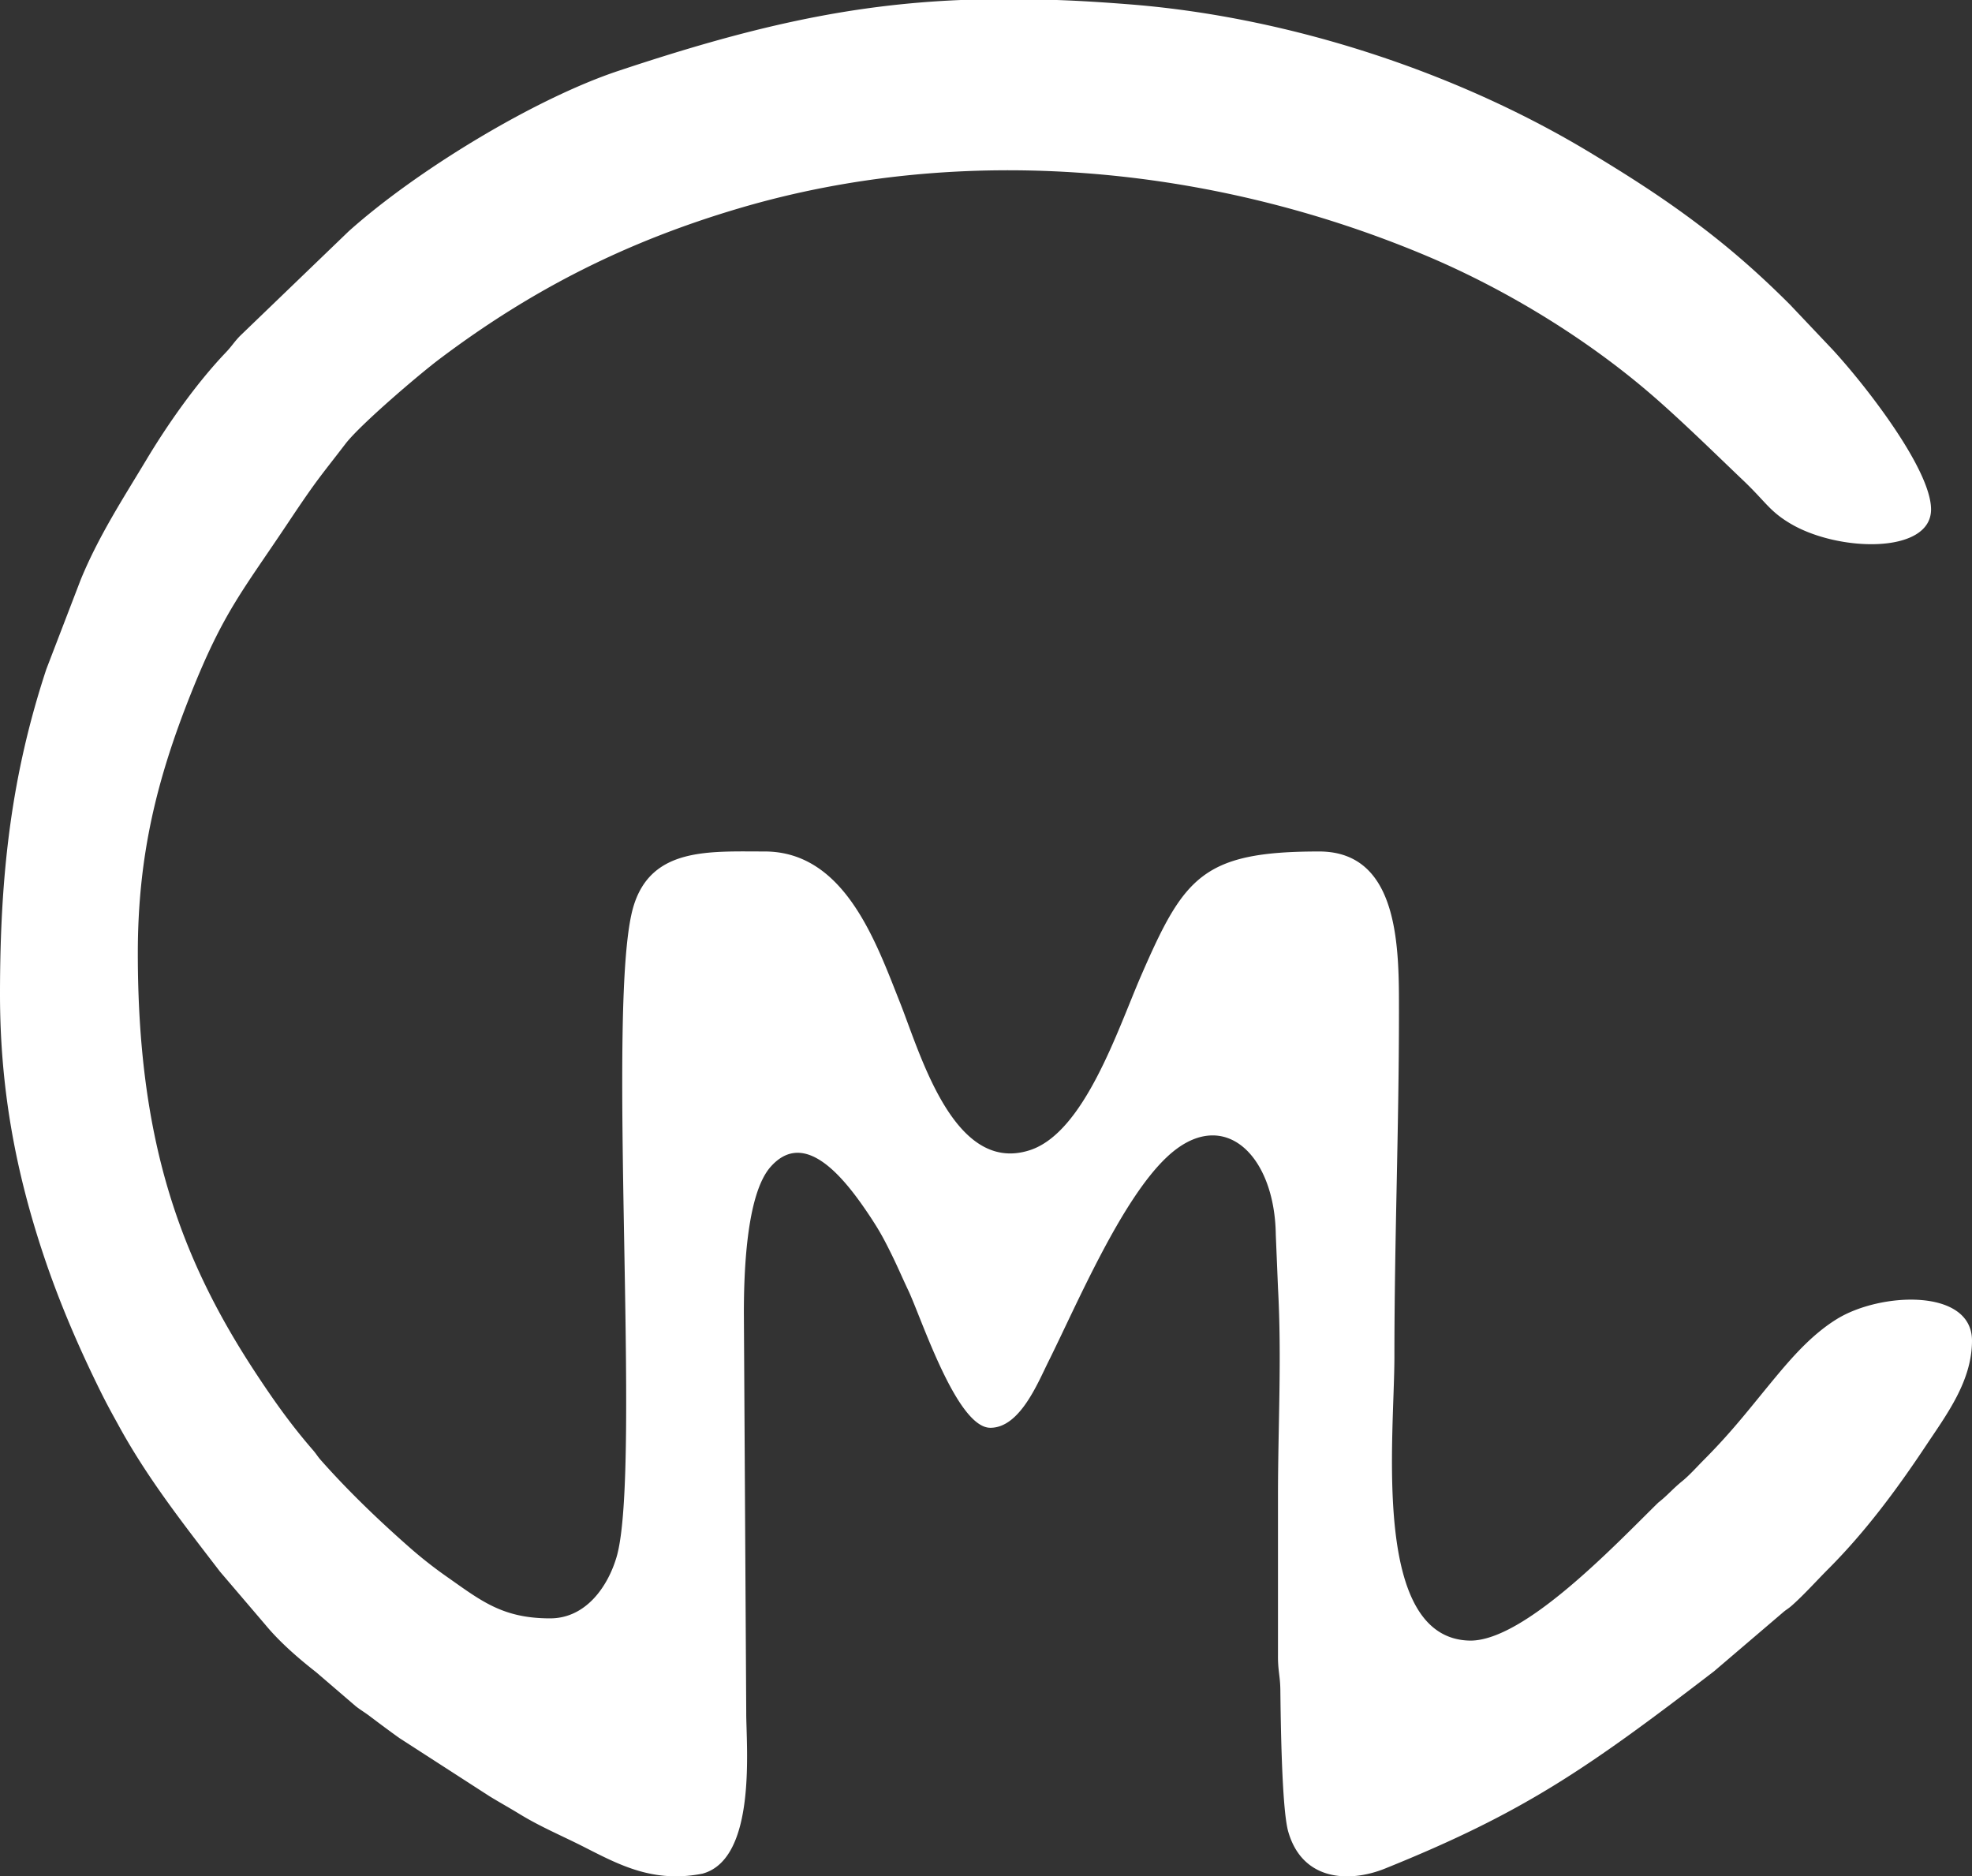 <svg id="Ebene_1" xmlns="http://www.w3.org/2000/svg" viewBox="0 0 117.04 111.35"><rect x="0" y="0" width="117.04" height="111.35" fill="#333333" stroke="none"/><defs><style>.cls-1{fill-rule:evenodd;stroke-width:0;fill:#fff}</style></defs><path class="cls-1" d="M0 59c0 5.6.93 10.5 2.56 15.41.95 2.86 2.13 5.59 3.45 8.25.36.72.62 1.19.99 1.86 1.72 3.17 3.89 5.92 6.06 8.75l2.69 3.15c.86 1.04 1.96 1.99 3.02 2.82l2.34 2.01c.29.23.56.38.87.62.61.46 1.12.84 1.72 1.27l5.36 3.46c.64.39 1.17.68 1.79 1.06 1.28.78 2.53 1.29 3.86 1.97 2.07 1.05 4.08 2.13 6.98 1.56 3.26-.88 2.59-7.66 2.6-9.56l-.14-23.71c0-2.31.13-7.04 1.59-8.68 2.1-2.37 4.53.88 5.94 3.01.51.78.75 1.21 1.18 2.08.39.78.68 1.47 1.04 2.23.78 1.63 2.88 8.17 4.88 8.17 1.76 0 2.82-2.68 3.48-4 1.67-3.36 4.28-9.5 6.98-12.05 3.3-3.13 6.42-.22 6.48 4.6l.13 3.14c.23 4.24 0 8.11 0 12.4v9.4c-.01.92.13 1.24.14 2.04.02 1.71.08 7.09.47 8.44.84 2.92 3.61 3.05 5.76 2.18 8.15-3.29 11.89-5.85 19.51-11.7l4.03-3.44c.27-.24.34-.24.61-.48.74-.66 1.45-1.46 2.17-2.18 2.19-2.2 4.03-4.68 5.76-7.28 1.23-1.85 2.74-3.84 2.74-6.24 0-3.12-5.44-2.89-8.04-1.27-1.34.83-2.44 2.03-3.44 3.22-1.59 1.9-2.61 3.29-4.41 5.1-.42.42-.86.92-1.3 1.28-.57.46-.89.86-1.43 1.28-2.51 2.46-7.91 8.19-11.15 8.19-5.91-.07-4.51-12.06-4.51-16.85 0-6.97.27-13.48.27-20.44 0-3.67.08-9.54-4.74-9.54-6.92 0-8.02 1.52-10.56 7.36-1.39 3.2-3.37 9.33-6.62 10.37-4.49 1.44-6.47-5.68-7.7-8.78-1.42-3.57-3.28-8.95-8.03-8.95-3.3 0-6.7-.25-7.77 3.22-1.69 5.47.5 33.4-1.01 38.63-.52 1.78-1.83 3.66-3.95 3.66-2.81 0-4.08-1.03-6.1-2.45a25.72 25.72 0 0 1-2.14-1.67c-1.86-1.63-3.7-3.39-5.35-5.25-.23-.26-.25-.34-.48-.61-1.25-1.44-2.24-2.82-3.31-4.44-4.67-7.05-7.09-14.07-7.09-25.06 0-5.78 1.13-10.32 3.14-15.37 1.95-4.89 3.06-6.09 5.82-10.23 1.72-2.58 1.9-2.71 3.37-4.63.87-1.13 4.36-4.11 5.57-5.02 5.56-4.19 11.19-7 17.79-8.95 13.36-3.95 28.08-2.52 40.74 2.8 4.69 1.97 9.44 4.86 13.29 8.16 1.87 1.6 4.15 3.85 5.52 5.15 1.37 1.3 1.58 1.84 2.79 2.57 2.85 1.73 8.4 1.86 8.4-.81 0-2.37-3.89-7.37-5.86-9.5l-2.51-2.65c-1.77-1.77-3.5-3.3-5.51-4.81-2.03-1.53-4-2.79-6.2-4.12C86.56 4.3 76.64 1.06 67.31.28 65.7.15 64.18.05 62.72 0h-5.69C50.27.28 44.4 1.64 36.69 4.21c-4.95 1.65-11.96 5.9-16 9.52l-6.44 6.2c-.37.38-.5.63-.88 1.02-1.72 1.81-3.41 4.21-4.68 6.33-1.4 2.33-2.84 4.54-3.9 7.12l-2.04 5.31C.68 45.99 0 51.83 0 59Z"/></svg>
